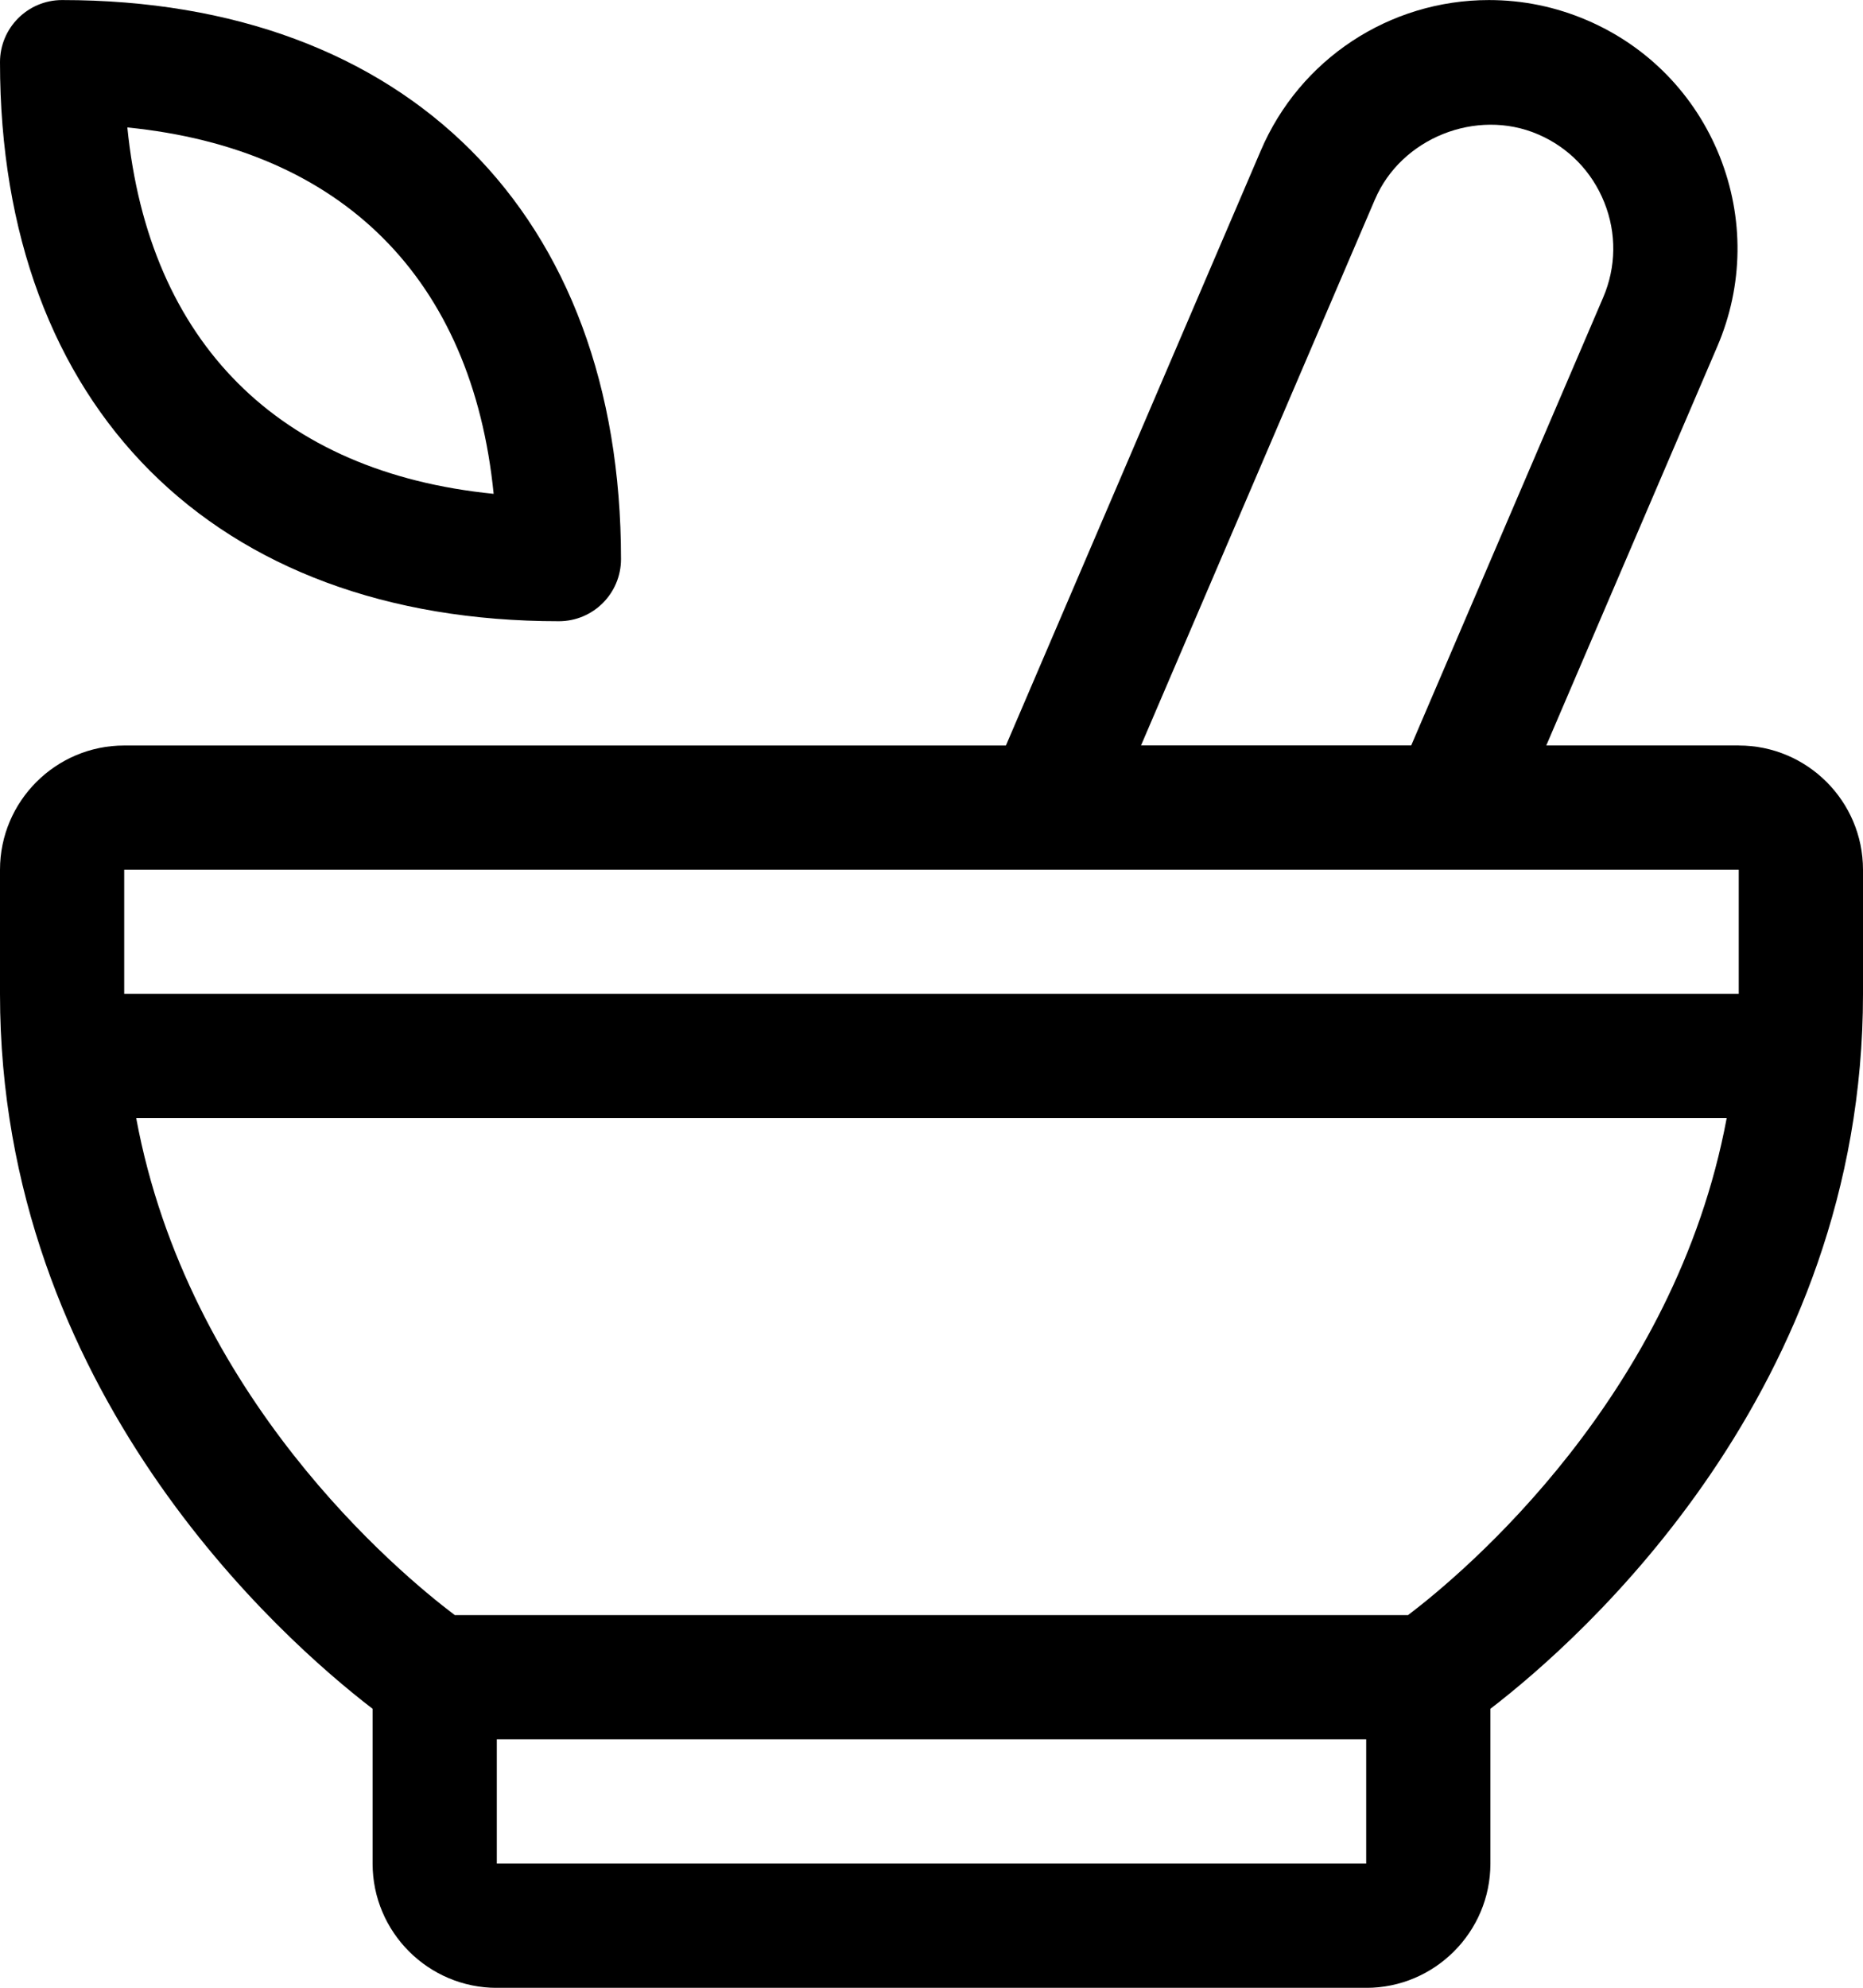 <svg xmlns="http://www.w3.org/2000/svg" id="b" width="360" height="384.01" viewBox="0 0 360 384.01"><g id="c"><g><path d="m108,120.01c6.63,0,12-5.37,12-12C120,41.39,78.62.01,12,.01,5.37.01,0,5.38,0,12.01c0,66.62,41.38,108,108,108Zm-12.61-24.61c-41.52-4.14-66.64-29.26-70.78-70.78,41.52,4.14,66.64,29.26,70.78,70.78Z"></path><path d="m336,144.01h-37.2l33.04-77.07c5.06-11.79,5.21-24.84.46-36.76-4.77-11.88-13.86-21.22-25.63-26.27-6.04-2.59-12.41-3.9-18.95-3.9-19.24,0-36.56,11.43-44.1,29.11l-49.24,114.9H24c-13.23,0-24,10.77-24,24v24c0,76.52,54.36,124.55,72,138.09v29.91c0,13.23,10.77,24,24,24h168c13.23,0,24-10.77,24-24v-29.91c17.64-13.55,72-61.57,72-138.09v-24c0-13.23-10.77-24-24-24Zm-70.31-105.47c5.04-11.84,19.59-17.71,31.51-12.59,5.88,2.52,10.43,7.2,12.81,13.15,2.39,5.95,2.31,12.47-.22,18.37l-37.09,86.53h-52.21l45.2-105.47ZM24,168.01h178.15s.09,0,.13,0h133.71v23.99H24v-23.99Zm72,192v-24h168v24H96Zm176.09-48H87.88c-10.94-8.25-51.59-42.21-61.56-96.01h307.34c-10,53.59-50.64,87.72-61.57,96.01Z"></path></g></g></svg>